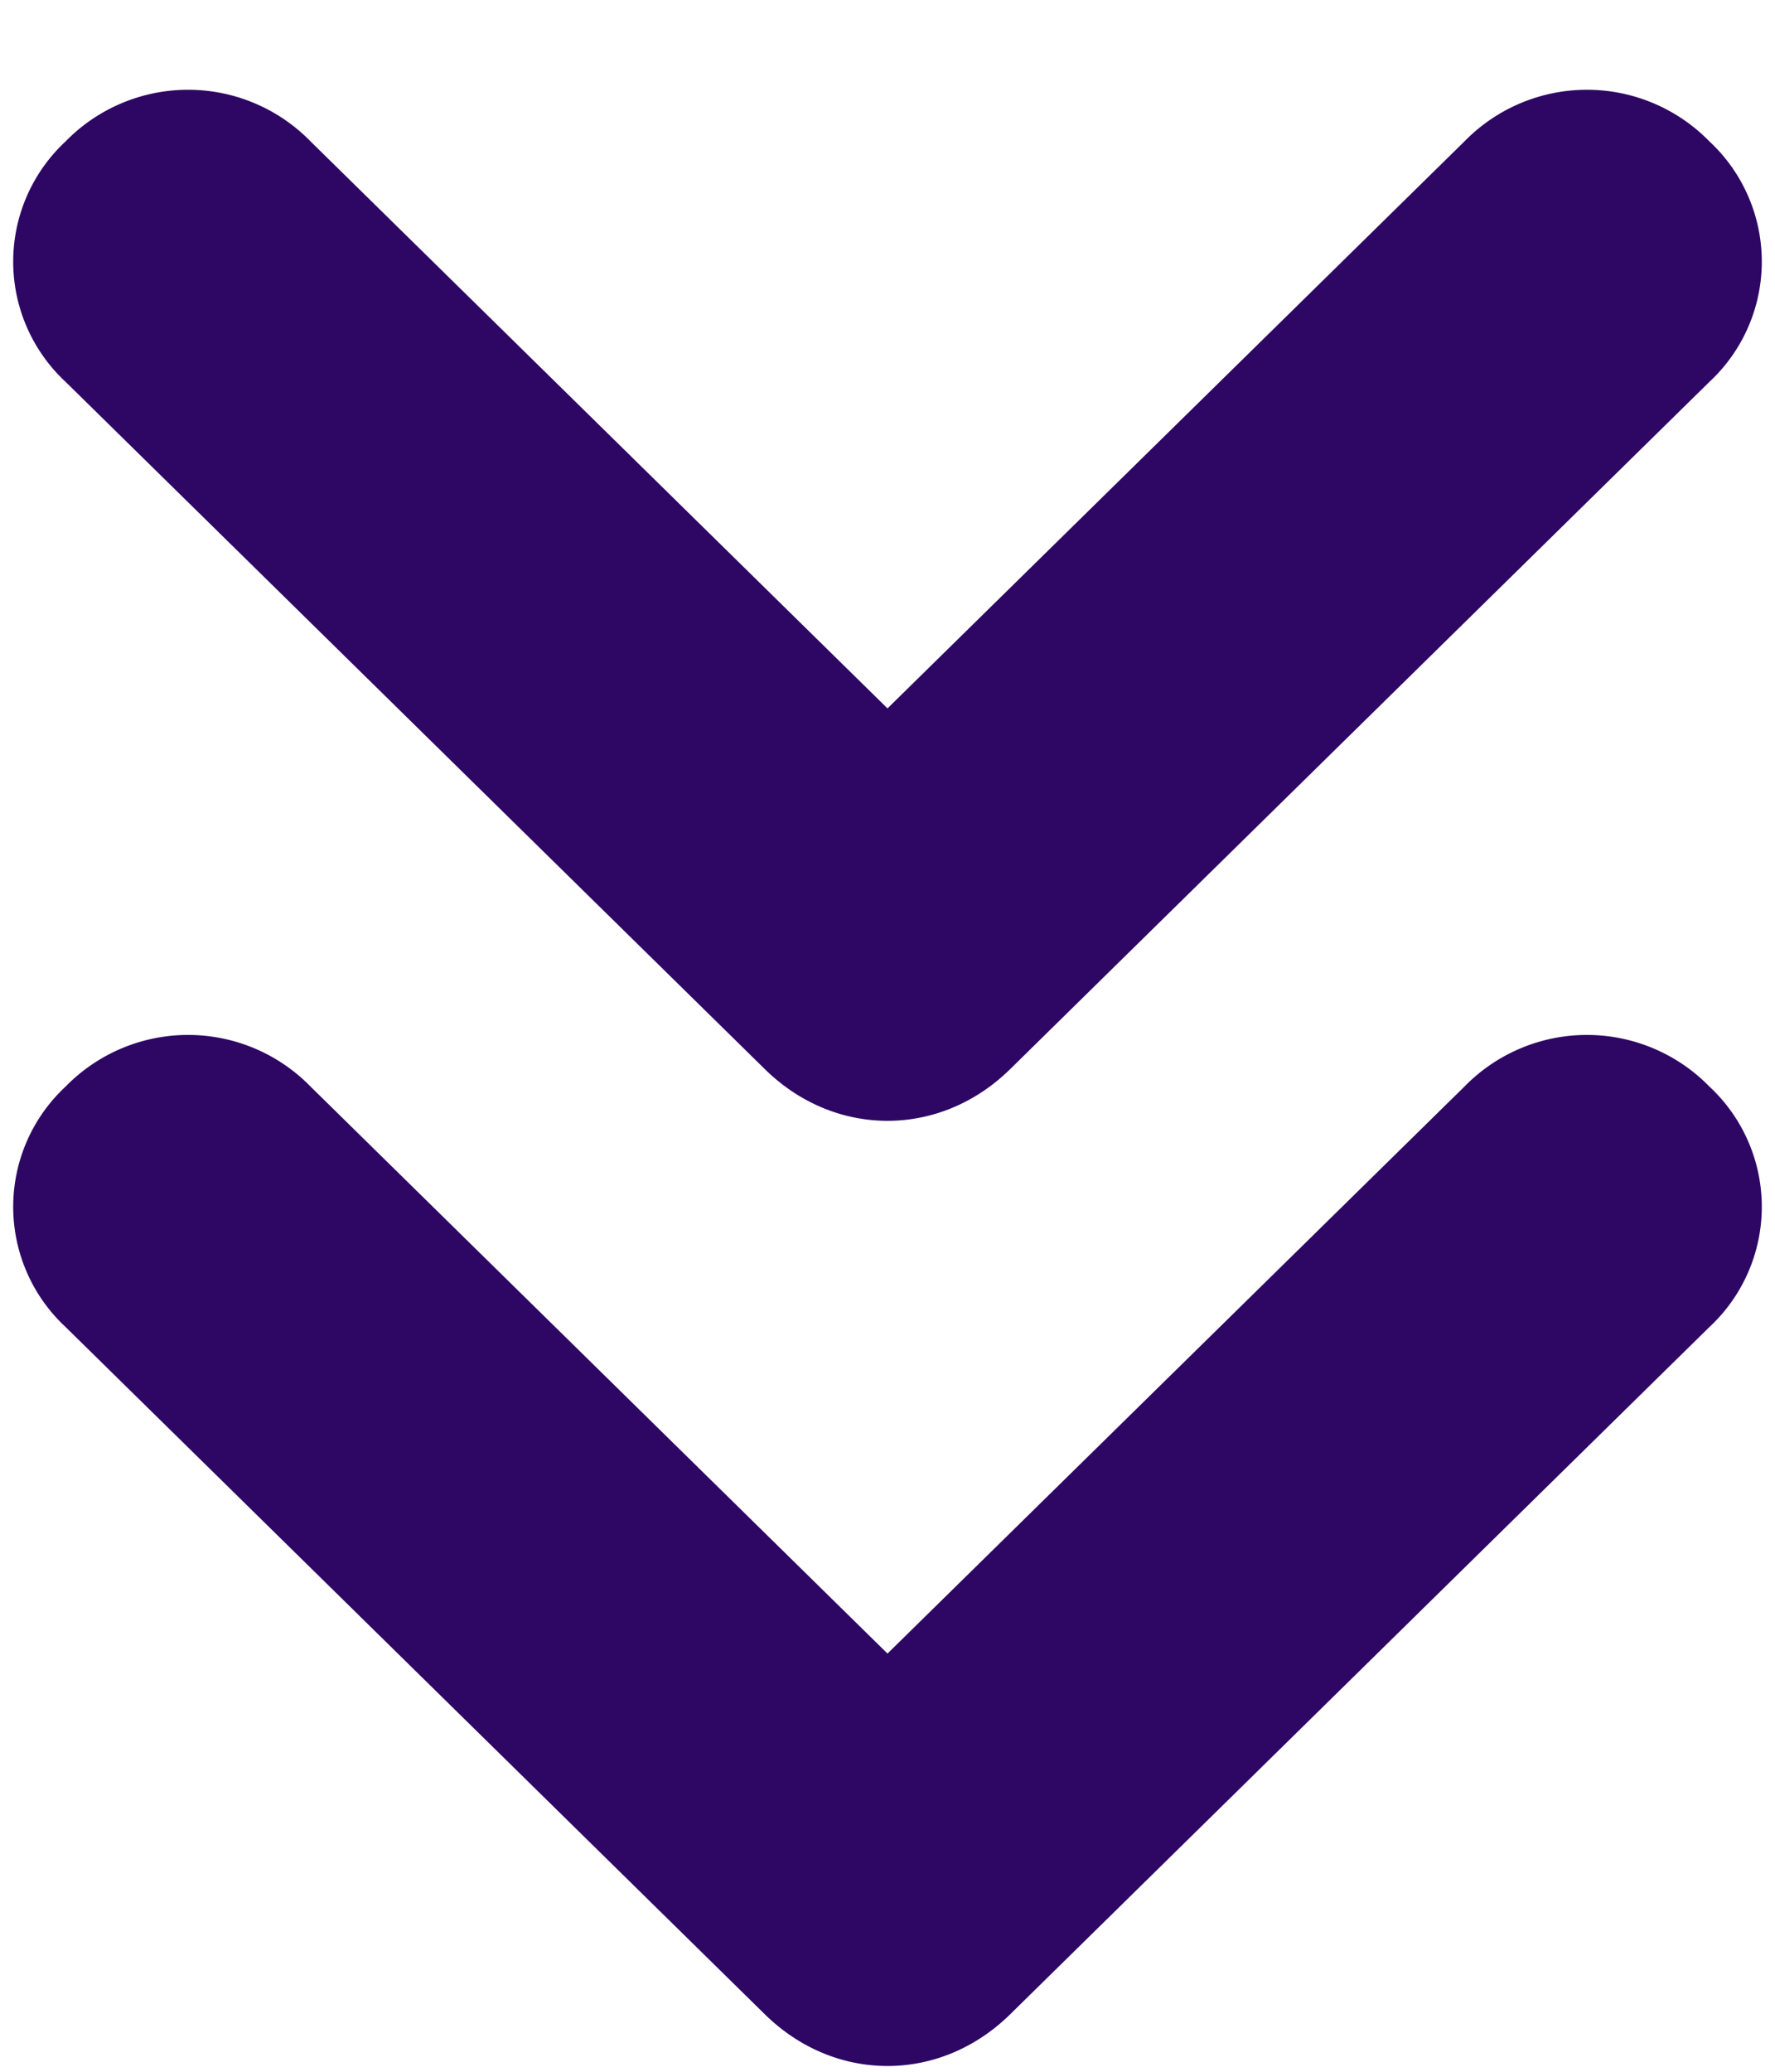 <svg width="12" height="14" xmlns="http://www.w3.org/2000/svg"><g fill="#2E0764" fill-rule="evenodd"><path d="M9.901 7.342L6 11.174 2.099 7.342a1.157 1.157 0 0 0-1.655 0 1.109 1.109 0 0 0 0 1.626l4.728 4.645c.237.232.532.348.828.348.296 0 .591-.116.828-.348l4.728-4.645a1.109 1.109 0 0 0 0-1.626 1.157 1.157 0 0 0-1.655 0z"/><path d="M9.901.955L6 4.787 2.099.955a1.157 1.157 0 0 0-1.655 0 1.109 1.109 0 0 0 0 1.626l4.728 4.645c.237.232.532.348.828.348.296 0 .591-.116.828-.348l4.728-4.645a1.109 1.109 0 0 0 0-1.626 1.157 1.157 0 0 0-1.655 0z"/></g></svg>
